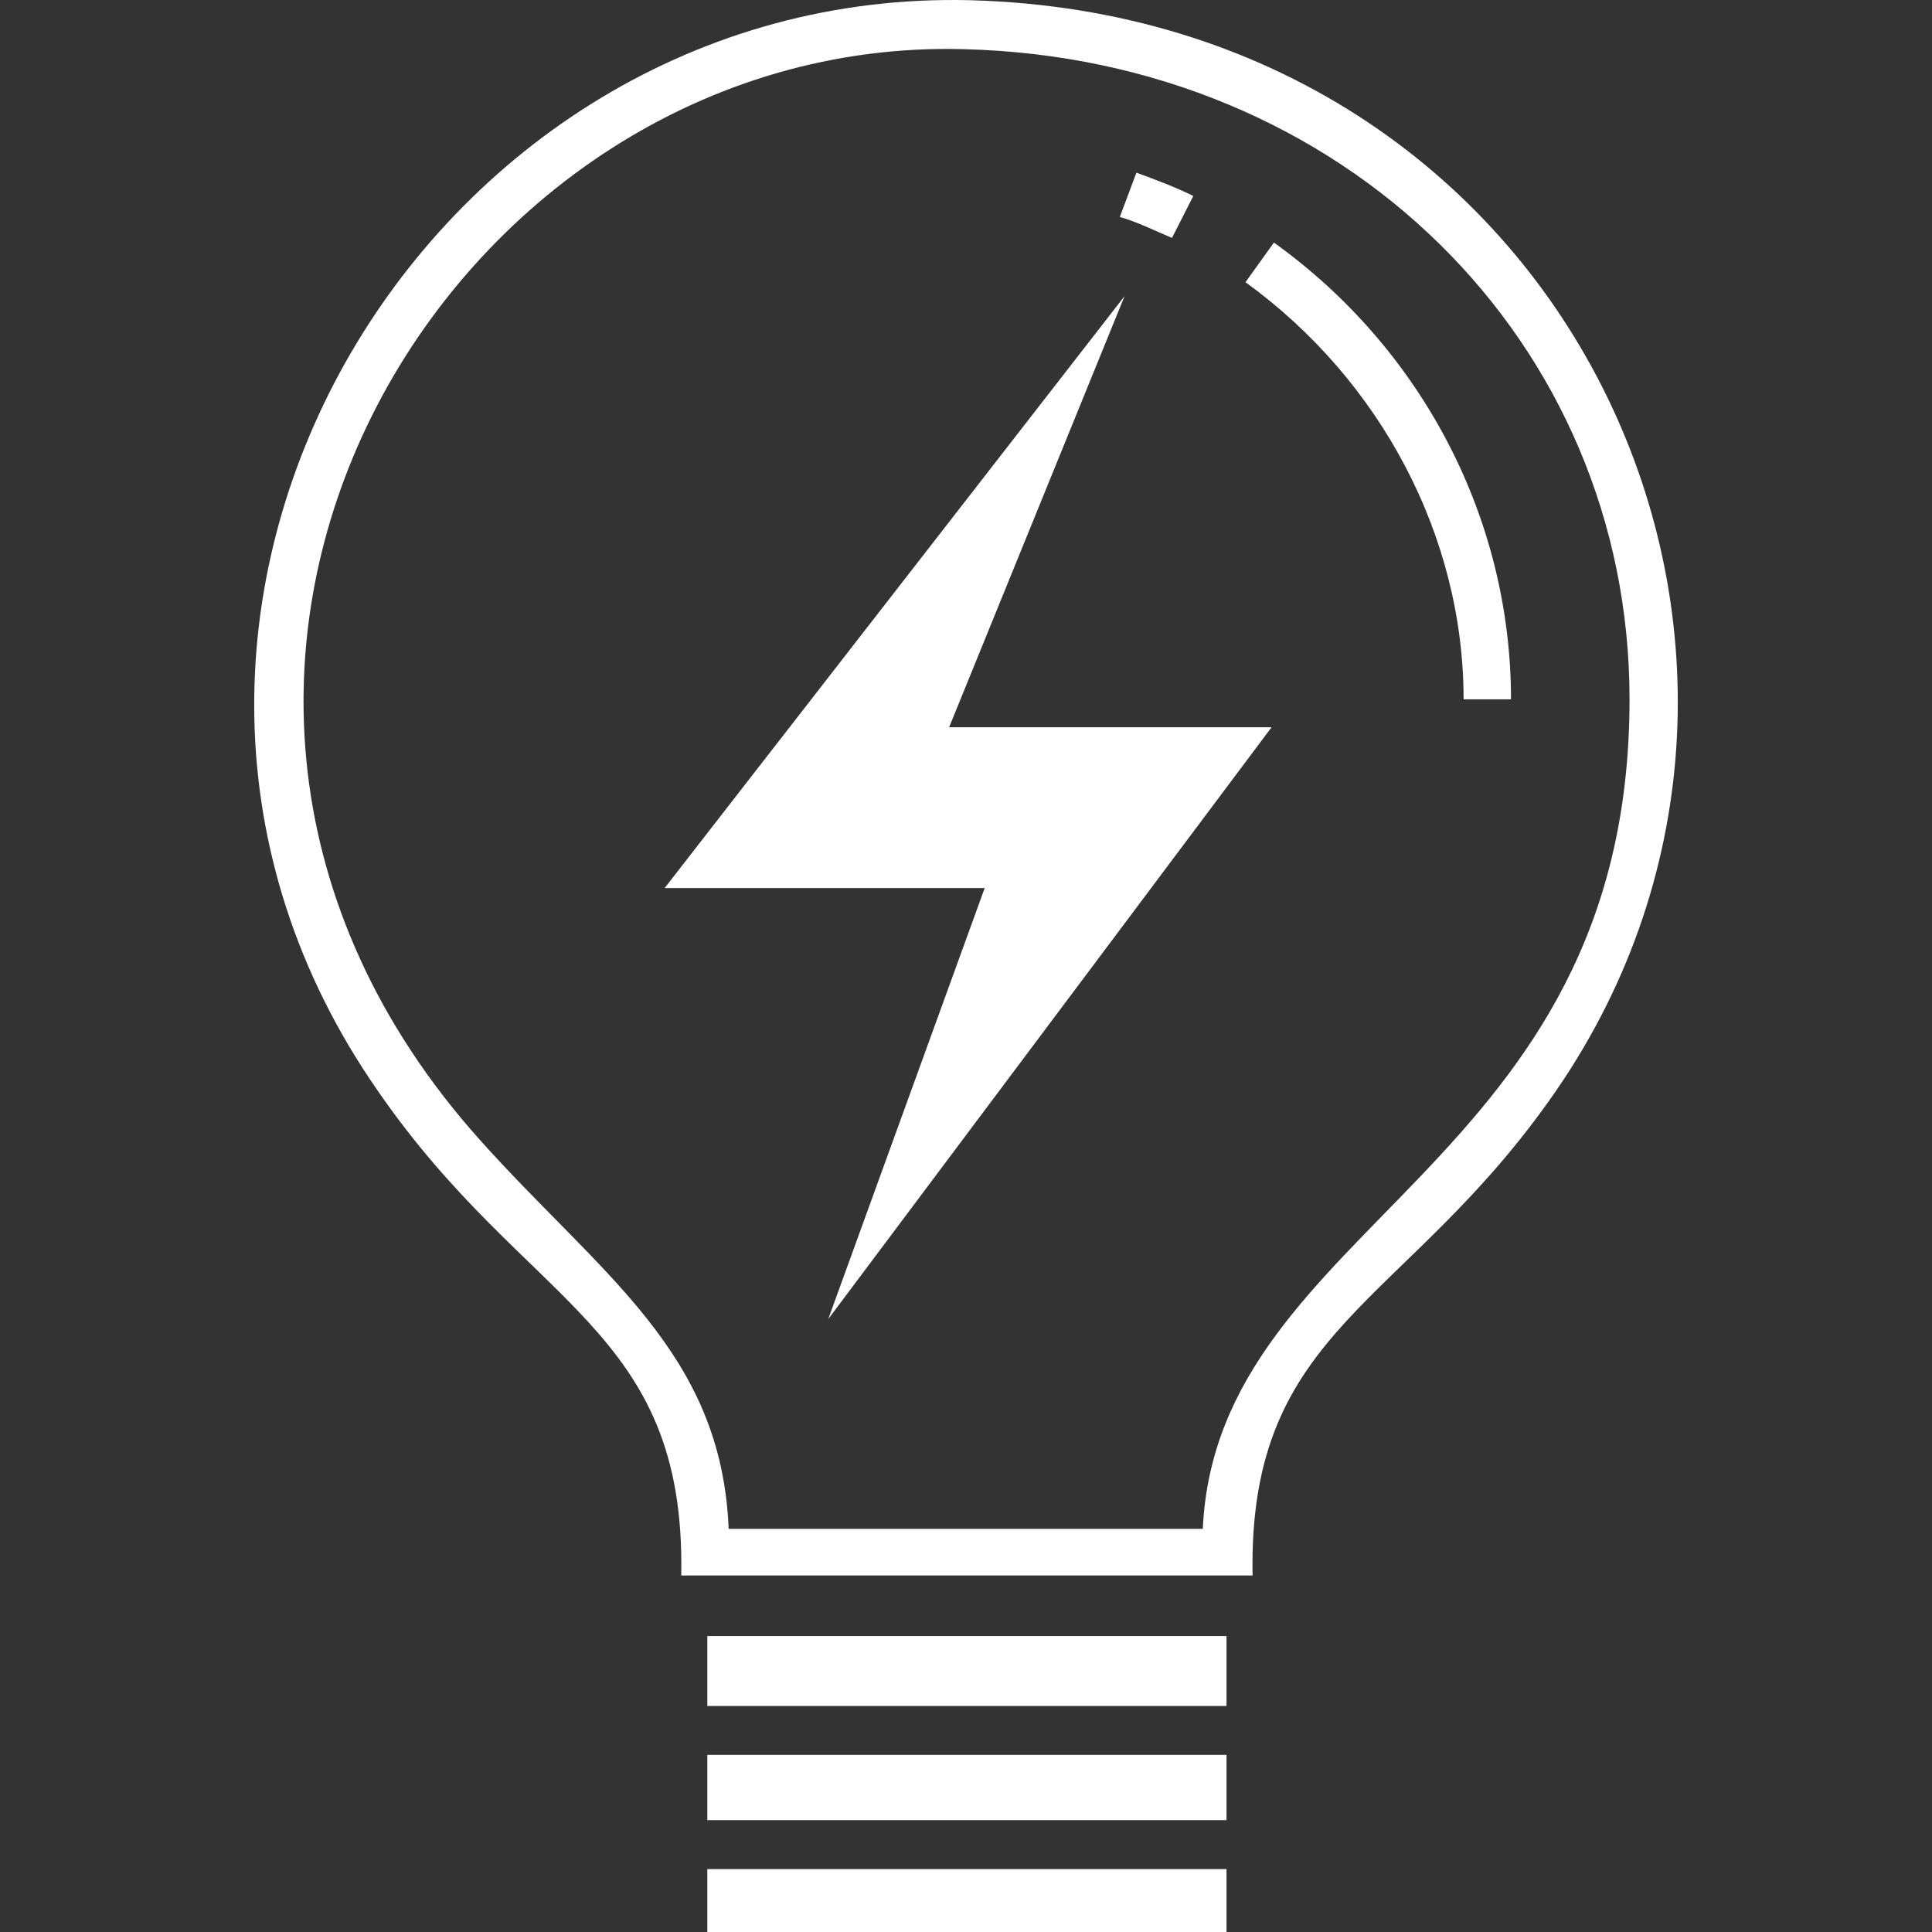<svg width="76" height="76" viewBox="0 0 76 76" fill="none" xmlns="http://www.w3.org/2000/svg">
<rect x="0" y="0" width="76" height="76" fill="#333333" stroke="none"/>
<path fill-rule="evenodd" clip-rule="evenodd" d="M32.58 51.892L38.735 34.934H26.145L44.237 11.65L37.336 28.609H50.02L32.58 51.892ZM46.103 9.359L46.942 7.709C46.196 7.342 45.45 7.067 44.704 6.792L44.051 8.534C44.704 8.717 45.45 9.084 46.103 9.359ZM57.574 27.509H59.439C59.439 20.451 55.988 13.759 50.113 9.542L48.994 11.101C54.309 14.95 57.574 21.092 57.574 27.509ZM28.663 60.142H47.315C47.875 48.042 64.102 46.025 64.102 27.509C64.102 13.484 52.91 2.301 37.896 1.934C17.566 1.384 2.551 26.592 18.871 44.834C23.627 50.15 28.384 53.175 28.663 60.142ZM49.273 61.975H26.798C26.985 52.167 20.736 51.434 14.861 42.909C1.898 24.3 16.633 -0.541 38.176 0.009C61.77 0.651 73.148 25.584 61.211 42.909C55.335 51.434 49.087 52.167 49.273 61.975ZM27.824 76H48.248V73.525H27.824V76ZM48.248 71.6V69.033H27.824V71.6H48.248ZM48.248 67.108V64.358H27.824V67.108H48.248Z" fill="white"/>
</svg>
